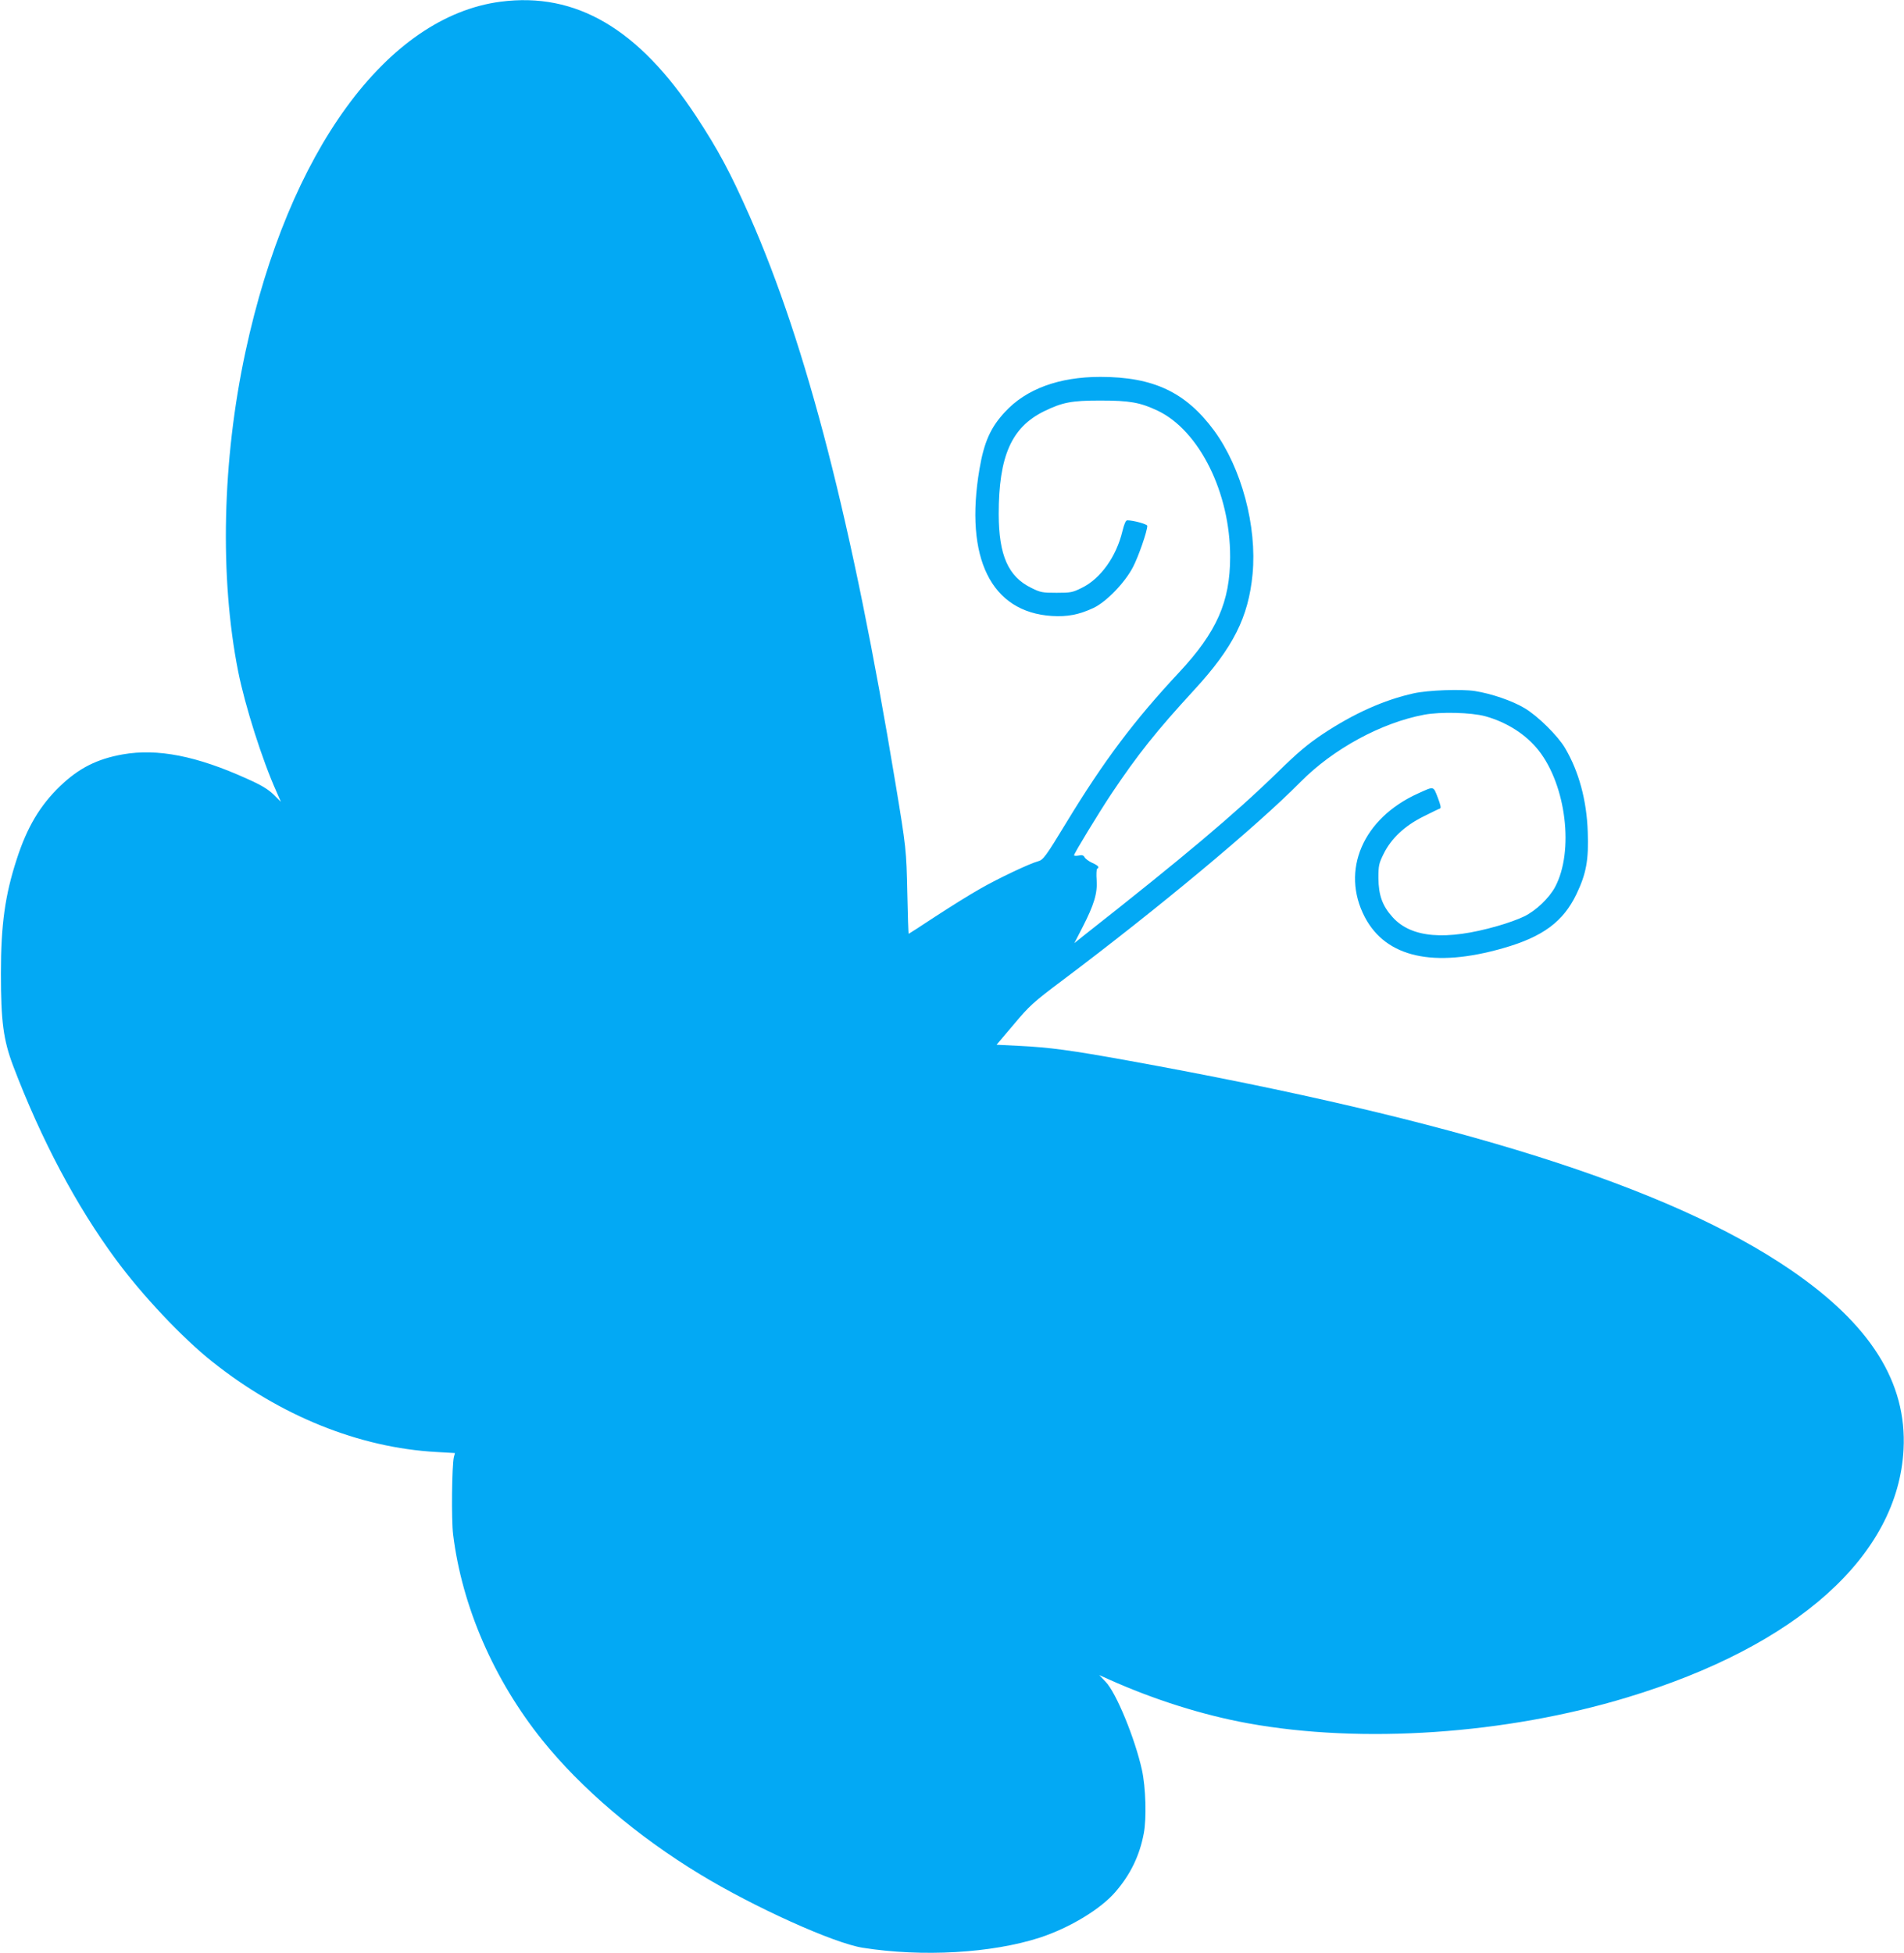 <?xml version="1.0" standalone="no"?>
<!DOCTYPE svg PUBLIC "-//W3C//DTD SVG 20010904//EN"
 "http://www.w3.org/TR/2001/REC-SVG-20010904/DTD/svg10.dtd">
<svg version="1.0" xmlns="http://www.w3.org/2000/svg"
 width="1248pt" height="1280pt" viewBox="0 0 1248 1280"
 preserveAspectRatio="xMidYMid meet">
<g transform="translate(0,1280) scale(0.1,-0.1)"
fill="#03a9f4" stroke="none">
<path d="M3282 12789 c-746 -97 -1391 -981 -1673 -2294 -153 -711 -170 -1479
-48 -2095 45 -226 158 -581 250 -786 l30 -69 -48 48 c-37 35 -79 61 -171 102
-333 151 -589 201 -817 161 -169 -30 -288 -90 -411 -208 -131 -126 -216 -268
-284 -478 -77 -236 -104 -429 -104 -750 0 -315 16 -435 80 -605 184 -484 414
-918 674 -1270 172 -234 437 -515 630 -668 446 -356 964 -565 1470 -593 l122
-7 -7 -26 c-13 -56 -17 -411 -5 -508 58 -470 266 -951 585 -1348 254 -316 623
-630 1032 -878 357 -217 878 -452 1067 -482 391 -62 845 -36 1161 66 198 65
401 188 498 302 98 114 157 237 184 381 19 98 13 303 -12 416 -45 205 -169
507 -238 578 l-42 44 60 -27 c298 -134 618 -235 915 -289 747 -136 1690 -72
2487 170 1114 337 1774 930 1810 1625 23 439 -217 820 -742 1178 -795 543
-2177 979 -4345 1371 -372 67 -508 86 -717 96 l-141 7 112 132 c104 124 124
143 321 291 627 471 1273 1009 1560 1300 214 216 528 387 810 440 108 20 307
15 400 -10 142 -39 268 -120 350 -224 181 -230 233 -661 108 -895 -39 -73
-126 -156 -203 -193 -36 -18 -114 -46 -175 -63 -338 -97 -565 -78 -687 58 -67
74 -92 144 -93 256 0 83 3 96 34 159 50 101 136 182 259 244 54 27 103 51 110
53 9 3 5 22 -14 72 -30 77 -23 75 -129 27 -362 -163 -509 -505 -349 -811 139
-264 451 -334 907 -203 259 74 393 173 480 354 64 134 81 223 74 409 -7 206
-58 395 -149 549 -48 81 -180 211 -265 261 -82 49 -218 95 -325 112 -90 14
-307 6 -402 -15 -194 -43 -393 -132 -596 -267 -99 -66 -161 -118 -300 -254
-276 -269 -611 -551 -1267 -1067 l-61 -49 53 103 c76 148 99 224 93 310 -3 37
-1 71 3 74 17 10 8 21 -32 39 -22 10 -45 27 -50 37 -7 13 -17 16 -39 11 -17
-3 -30 -2 -30 2 0 12 159 273 243 400 174 260 295 412 545 684 255 277 355
476 382 758 30 314 -73 697 -252 941 -186 252 -398 352 -746 352 -270 0 -486
-79 -625 -230 -94 -101 -137 -197 -167 -374 -99 -583 76 -938 475 -963 101 -6
177 8 273 53 84 40 206 166 259 269 36 70 93 234 93 269 0 11 -92 36 -131 36
-10 0 -20 -22 -32 -71 -40 -167 -143 -311 -265 -371 -62 -31 -74 -33 -167 -33
-93 0 -105 2 -167 33 -150 74 -211 213 -212 482 0 381 84 570 298 675 119 58
180 70 366 70 194 0 262 -12 377 -66 274 -130 477 -539 476 -959 0 -294 -88
-492 -333 -755 -297 -318 -493 -579 -740 -985 -136 -224 -152 -246 -187 -255
-51 -13 -261 -112 -379 -180 -66 -37 -197 -119 -292 -181 -95 -63 -175 -114
-176 -114 -2 0 -6 120 -9 268 -6 280 -7 294 -78 721 -281 1700 -580 2863 -956
3716 -127 286 -203 429 -350 653 -377 574 -788 815 -1281 751z"/>
</g>
</svg>
